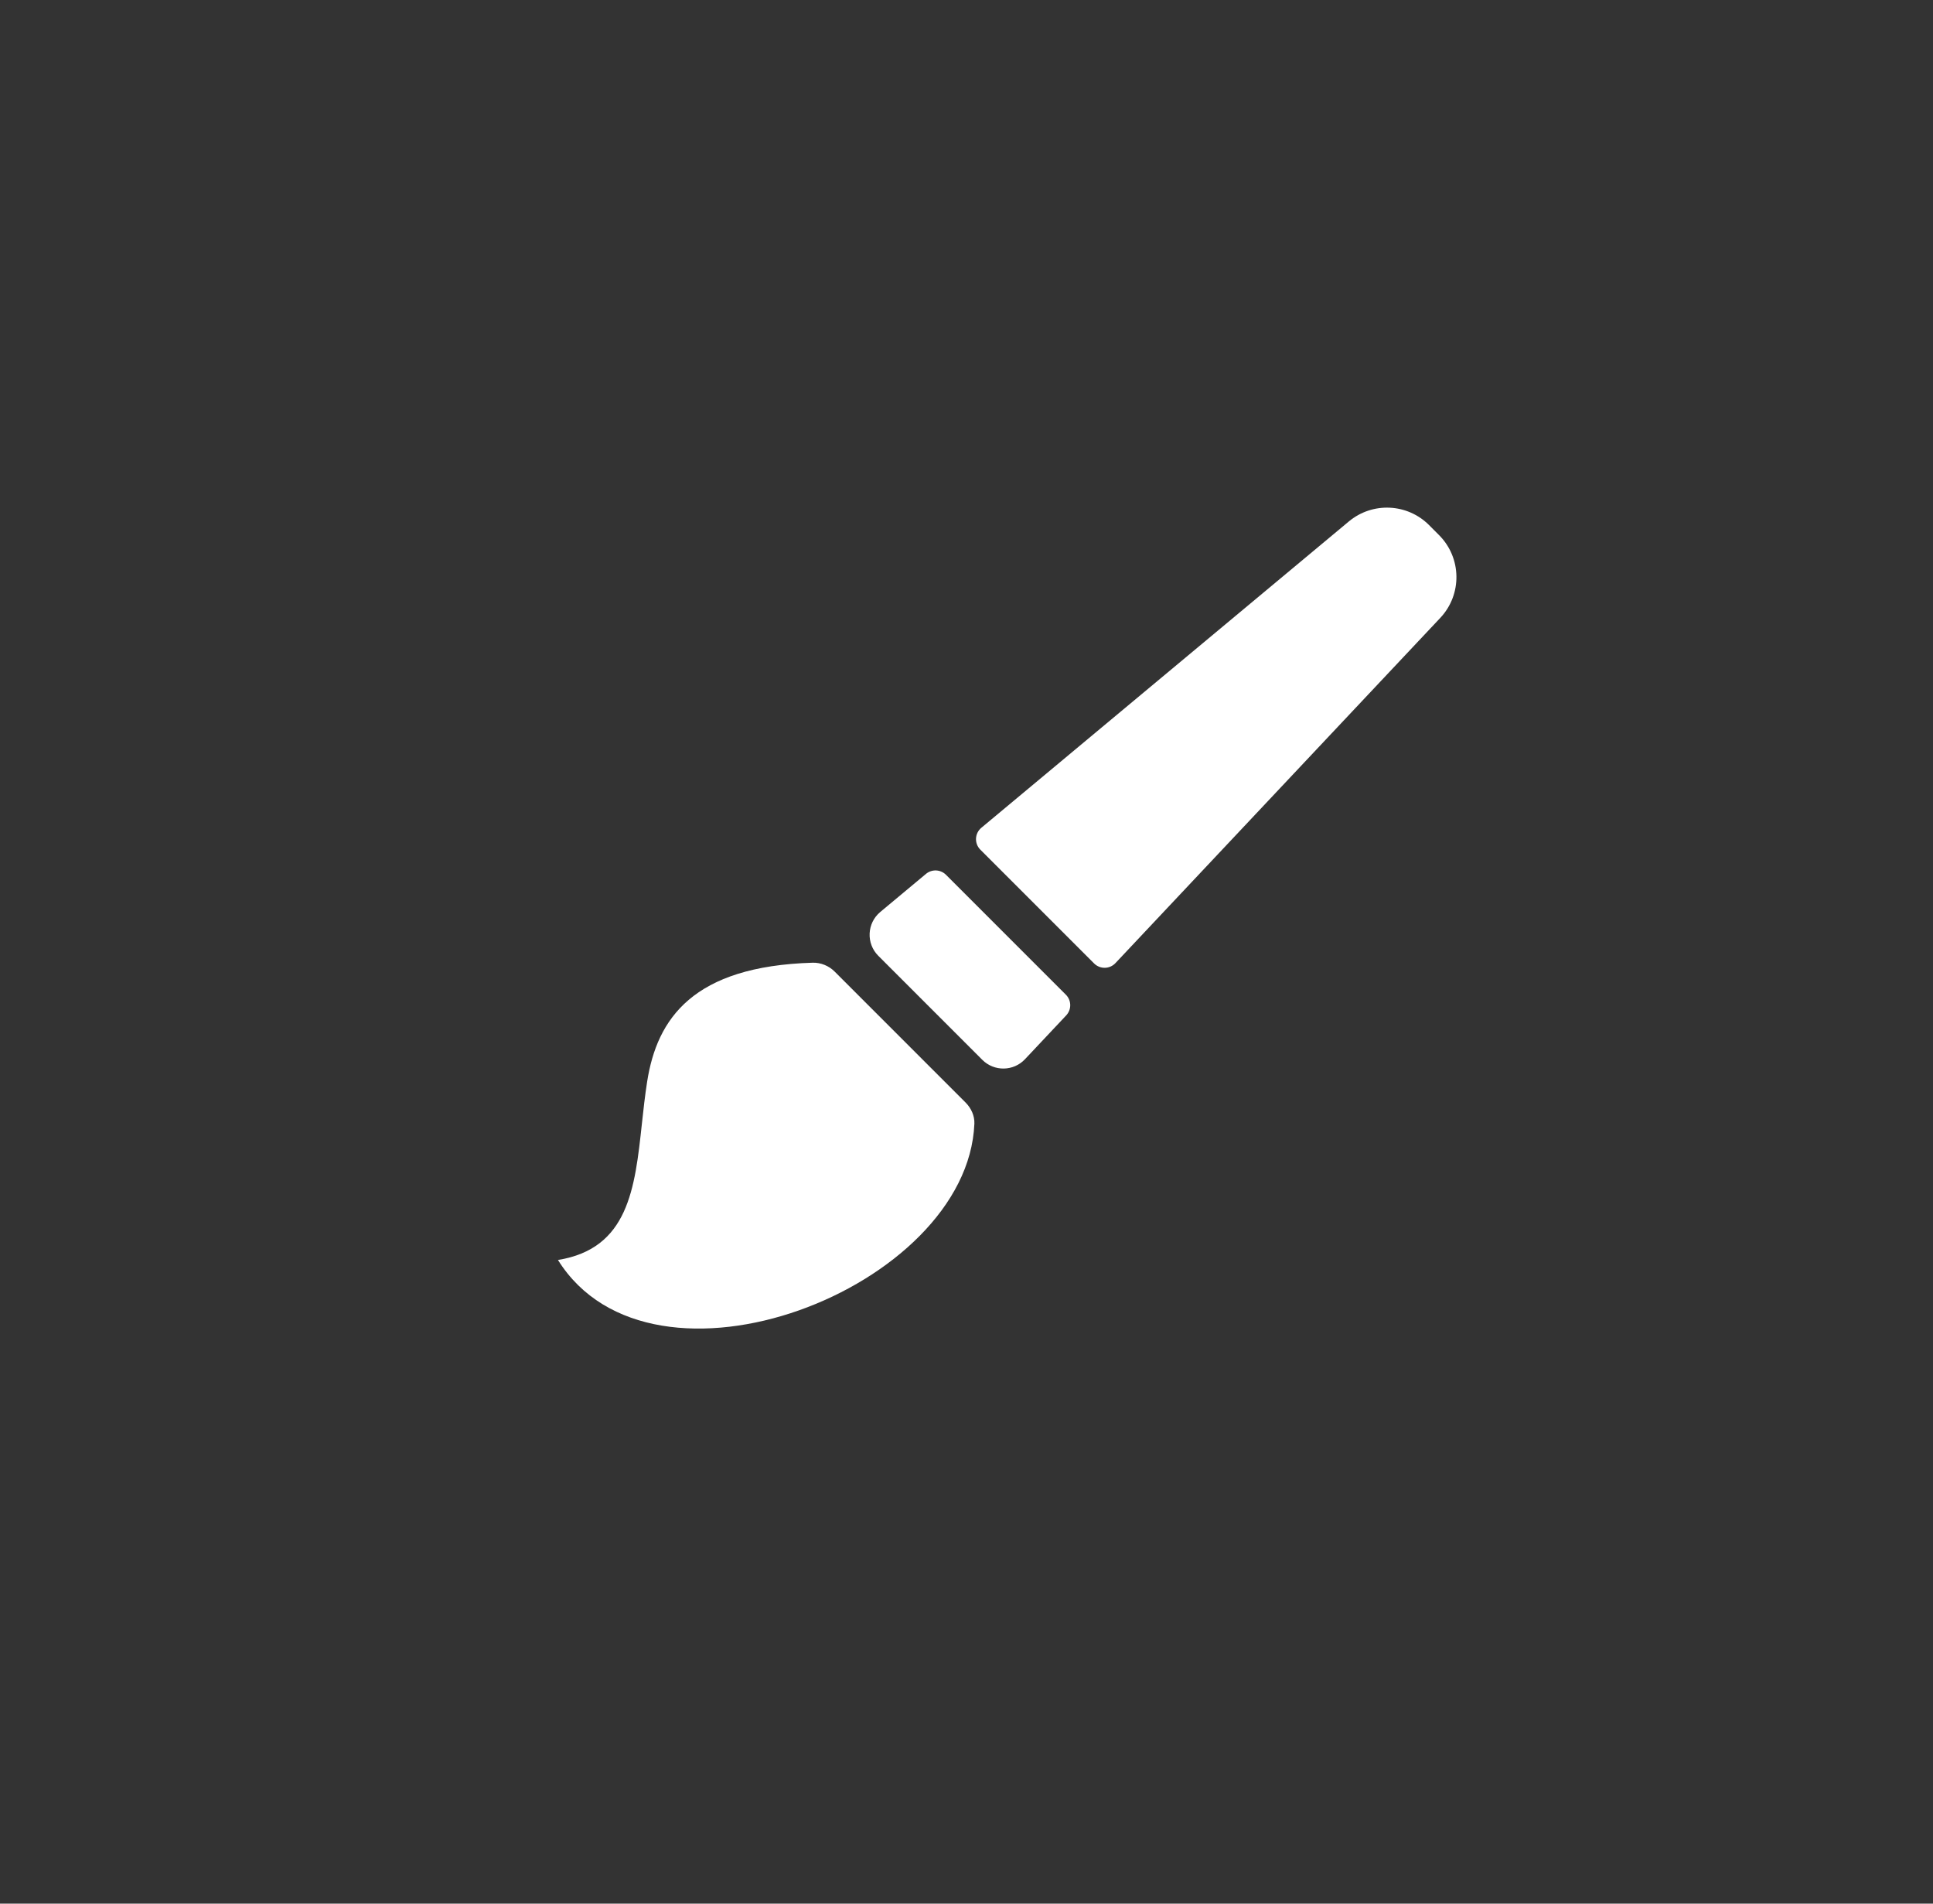 <svg width="65" height="64" viewBox="0 0 65 64" fill="none" xmlns="http://www.w3.org/2000/svg">
<rect x="0" y="0" width="65" height="64" fill="#333333" stroke="none"/>
<path fill-rule="evenodd" clip-rule="evenodd" d="M48.053 17.652L48.389 17.989C49.153 18.753 49.172 19.987 48.431 20.774L37.508 32.38C37.315 32.585 36.99 32.59 36.791 32.391L32.966 28.566C32.758 28.358 32.774 28.017 33 27.829L45.358 17.53C46.153 16.868 47.321 16.921 48.053 17.652ZM31.137 29.38L29.602 30.659C29.15 31.036 29.119 31.719 29.535 32.135L33.032 35.632C33.431 36.03 34.08 36.021 34.467 35.61L35.852 34.138C36.037 33.941 36.033 33.633 35.842 33.442L31.811 29.411C31.628 29.228 31.336 29.214 31.137 29.38ZM28.065 32.663C27.872 32.47 27.601 32.359 27.328 32.366C23.301 32.484 22.094 34.247 21.762 36.36C21.688 36.83 21.636 37.307 21.585 37.776C21.349 39.961 21.131 41.978 18.762 42.36C21.933 47.441 32.539 43.322 32.765 37.779C32.776 37.512 32.656 37.254 32.467 37.065L28.065 32.663Z" fill="white"/>
</svg>
